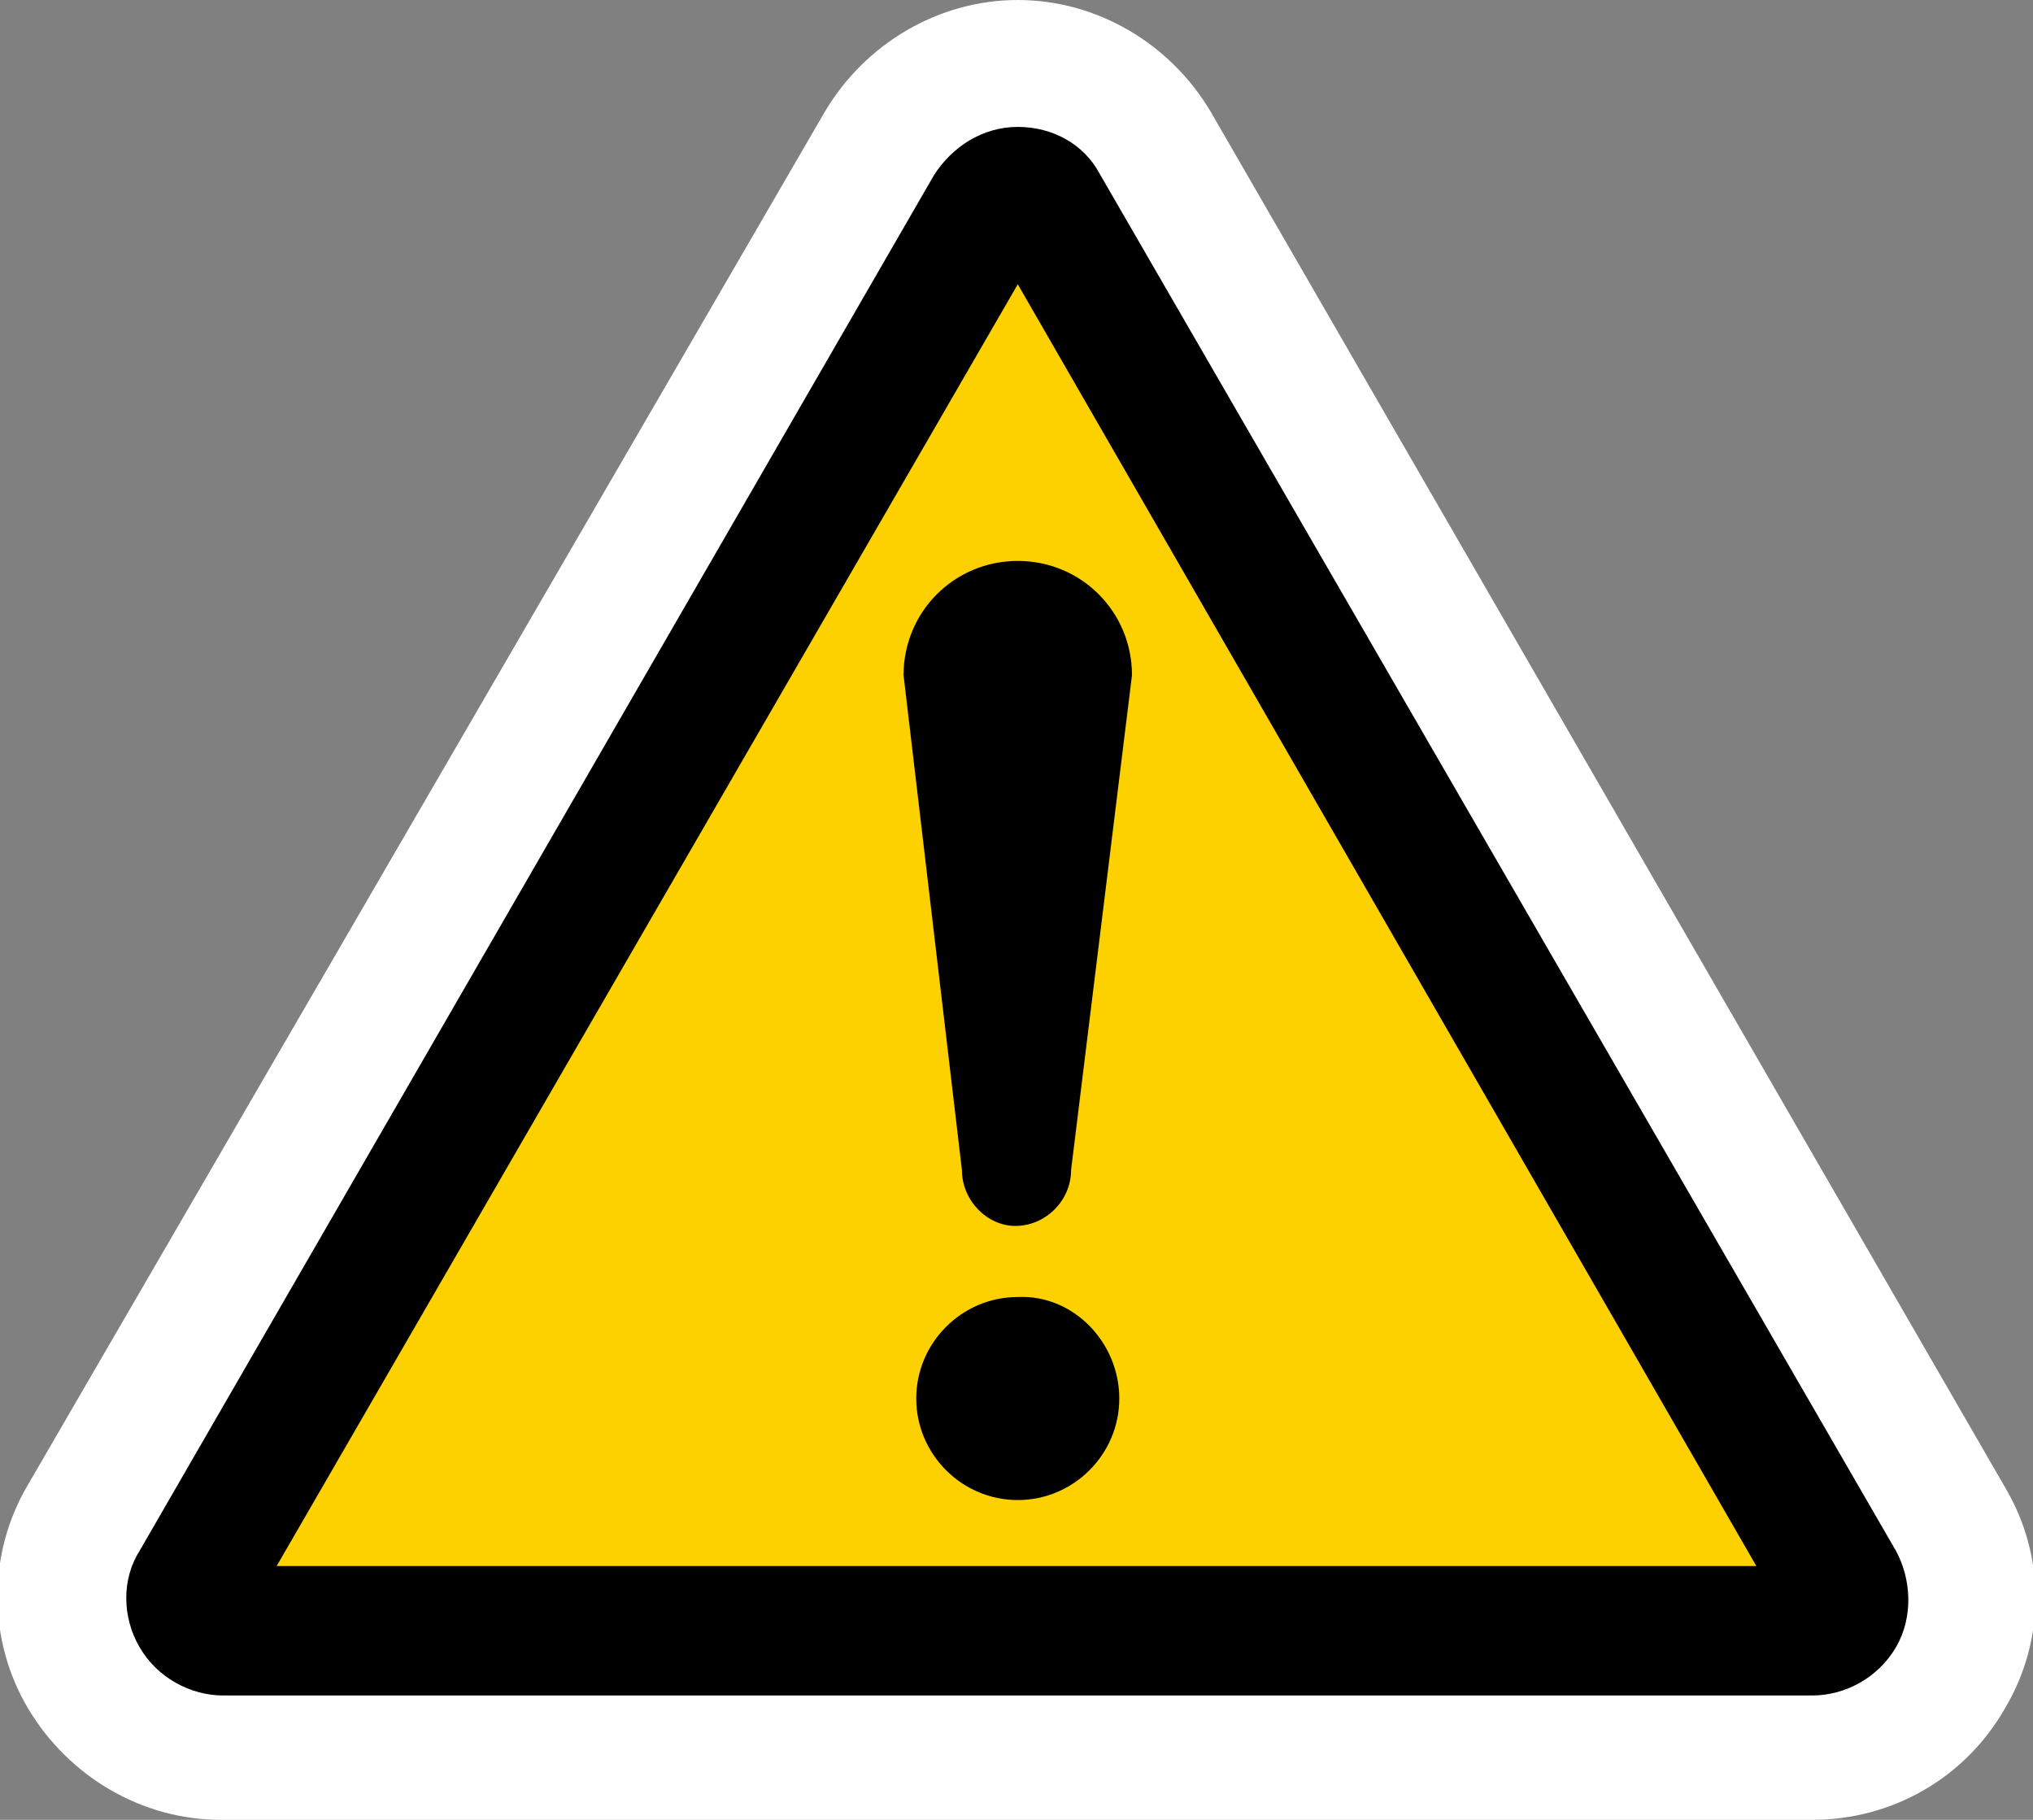 <?xml version="1.0" encoding="utf-8"?>
<!-- Generator: Adobe Illustrator 29.6.1, SVG Export Plug-In . SVG Version: 9.03 Build 0)  -->
<svg version="1.1" id="レイヤー_1" xmlns="http://www.w3.org/2000/svg" xmlns:xlink="http://www.w3.org/1999/xlink" x="0px"
	 y="0px" viewBox="0 0 80.1 71.7" style="enable-background:new 0 0 80.1 71.7;" xml:space="preserve">
<rect x="0" y="0" width="80.1" height="71.7" fill="#808080" stroke="none"/>
<style type="text/css">
	.ドロップシャドウ{fill:none;}
	.光彩_x0020_外側_x0020_5_x0020_pt{fill:none;}
	.青のネオン{fill:none;stroke:#8AACDA;stroke-width:7;stroke-linecap:round;stroke-linejoin:round;}
	.クロムハイライト{fill:url(#SVGID_1_);stroke:#FFFFFF;stroke-width:0.363;stroke-miterlimit:1;}
	.ジャイブ_GS{fill:#FFDD00;}
	.Alyssa_GS{fill:#A6D0E4;}
	.st0{fill:#FFFFFF;}
	.st1{fill:#FDD000;}
</style>
<linearGradient id="SVGID_1_" gradientUnits="userSpaceOnUse" x1="-125.179" y1="27.115" x2="-125.179" y2="26.115">
	<stop  offset="0" style="stop-color:#656565"/>
	<stop  offset="0.618" style="stop-color:#1B1B1B"/>
	<stop  offset="0.629" style="stop-color:#545454"/>
	<stop  offset="0.983" style="stop-color:#3E3E3E"/>
</linearGradient>
<g>
	<path class="st0" d="M74.7,61.1L43.3,6.8C42.7,5.7,41.5,5,40.1,5c-1.4,0-2.6,0.8-3.3,1.9L5.5,61.1c-0.7,1.1-0.7,2.6,0,3.8
		c0.7,1.2,2,1.9,3.3,1.9h62.7c1.3,0,2.6-0.7,3.3-1.9C75.4,63.7,75.3,62.2,74.7,61.1z"/>
	<path class="st0" d="M71.4,71.7H8.7c-3.1,0-6-1.7-7.6-4.4c-1.6-2.7-1.6-6.1,0-8.8L32.5,4.4C34.1,1.7,37,0,40.1,0
		c3.1,0,6,1.7,7.6,4.4L79,58.6c1.6,2.7,1.6,6,0,8.7C77.4,70.1,74.5,71.7,71.4,71.7z M9.7,63.6L9.7,63.6C9.7,63.6,9.7,63.6,9.7,63.6z
		 M10.8,61.8h58.6L40.1,11.1L10.8,61.8z"/>
</g>
<g>
	<path d="M71.4,66.8c1.3,0,2.6-0.7,3.3-1.9c0.7-1.2,0.6-2.7,0-3.8L43.3,6.8C42.7,5.7,41.5,5,40.1,5c-1.4,0-2.6,0.8-3.3,1.9L5.5,61.1
		c-0.7,1.1-0.7,2.6,0,3.8c0.7,1.2,2,1.9,3.3,1.9H71.4z"/>
	<polygon class="st1" points="40.1,11.2 10.9,61.7 69.2,61.7 	"/>
	<g>
		<g>
			<path d="M44.1,55.1c0,2.2-1.8,4-4,4c-2.2,0-4-1.8-4-4c0-2.2,1.8-4,4-4C42.3,51,44.1,52.9,44.1,55.1z"/>
			<path d="M37.9,46.1c0,1.2,1,2.2,2.1,2.2c1.2,0,2.2-1,2.2-2.2l2.4-19.5c0-2.5-2-4.5-4.5-4.5c-2.5,0-4.5,2-4.5,4.5L37.9,46.1z"/>
		</g>
	</g>
</g>
</svg>
